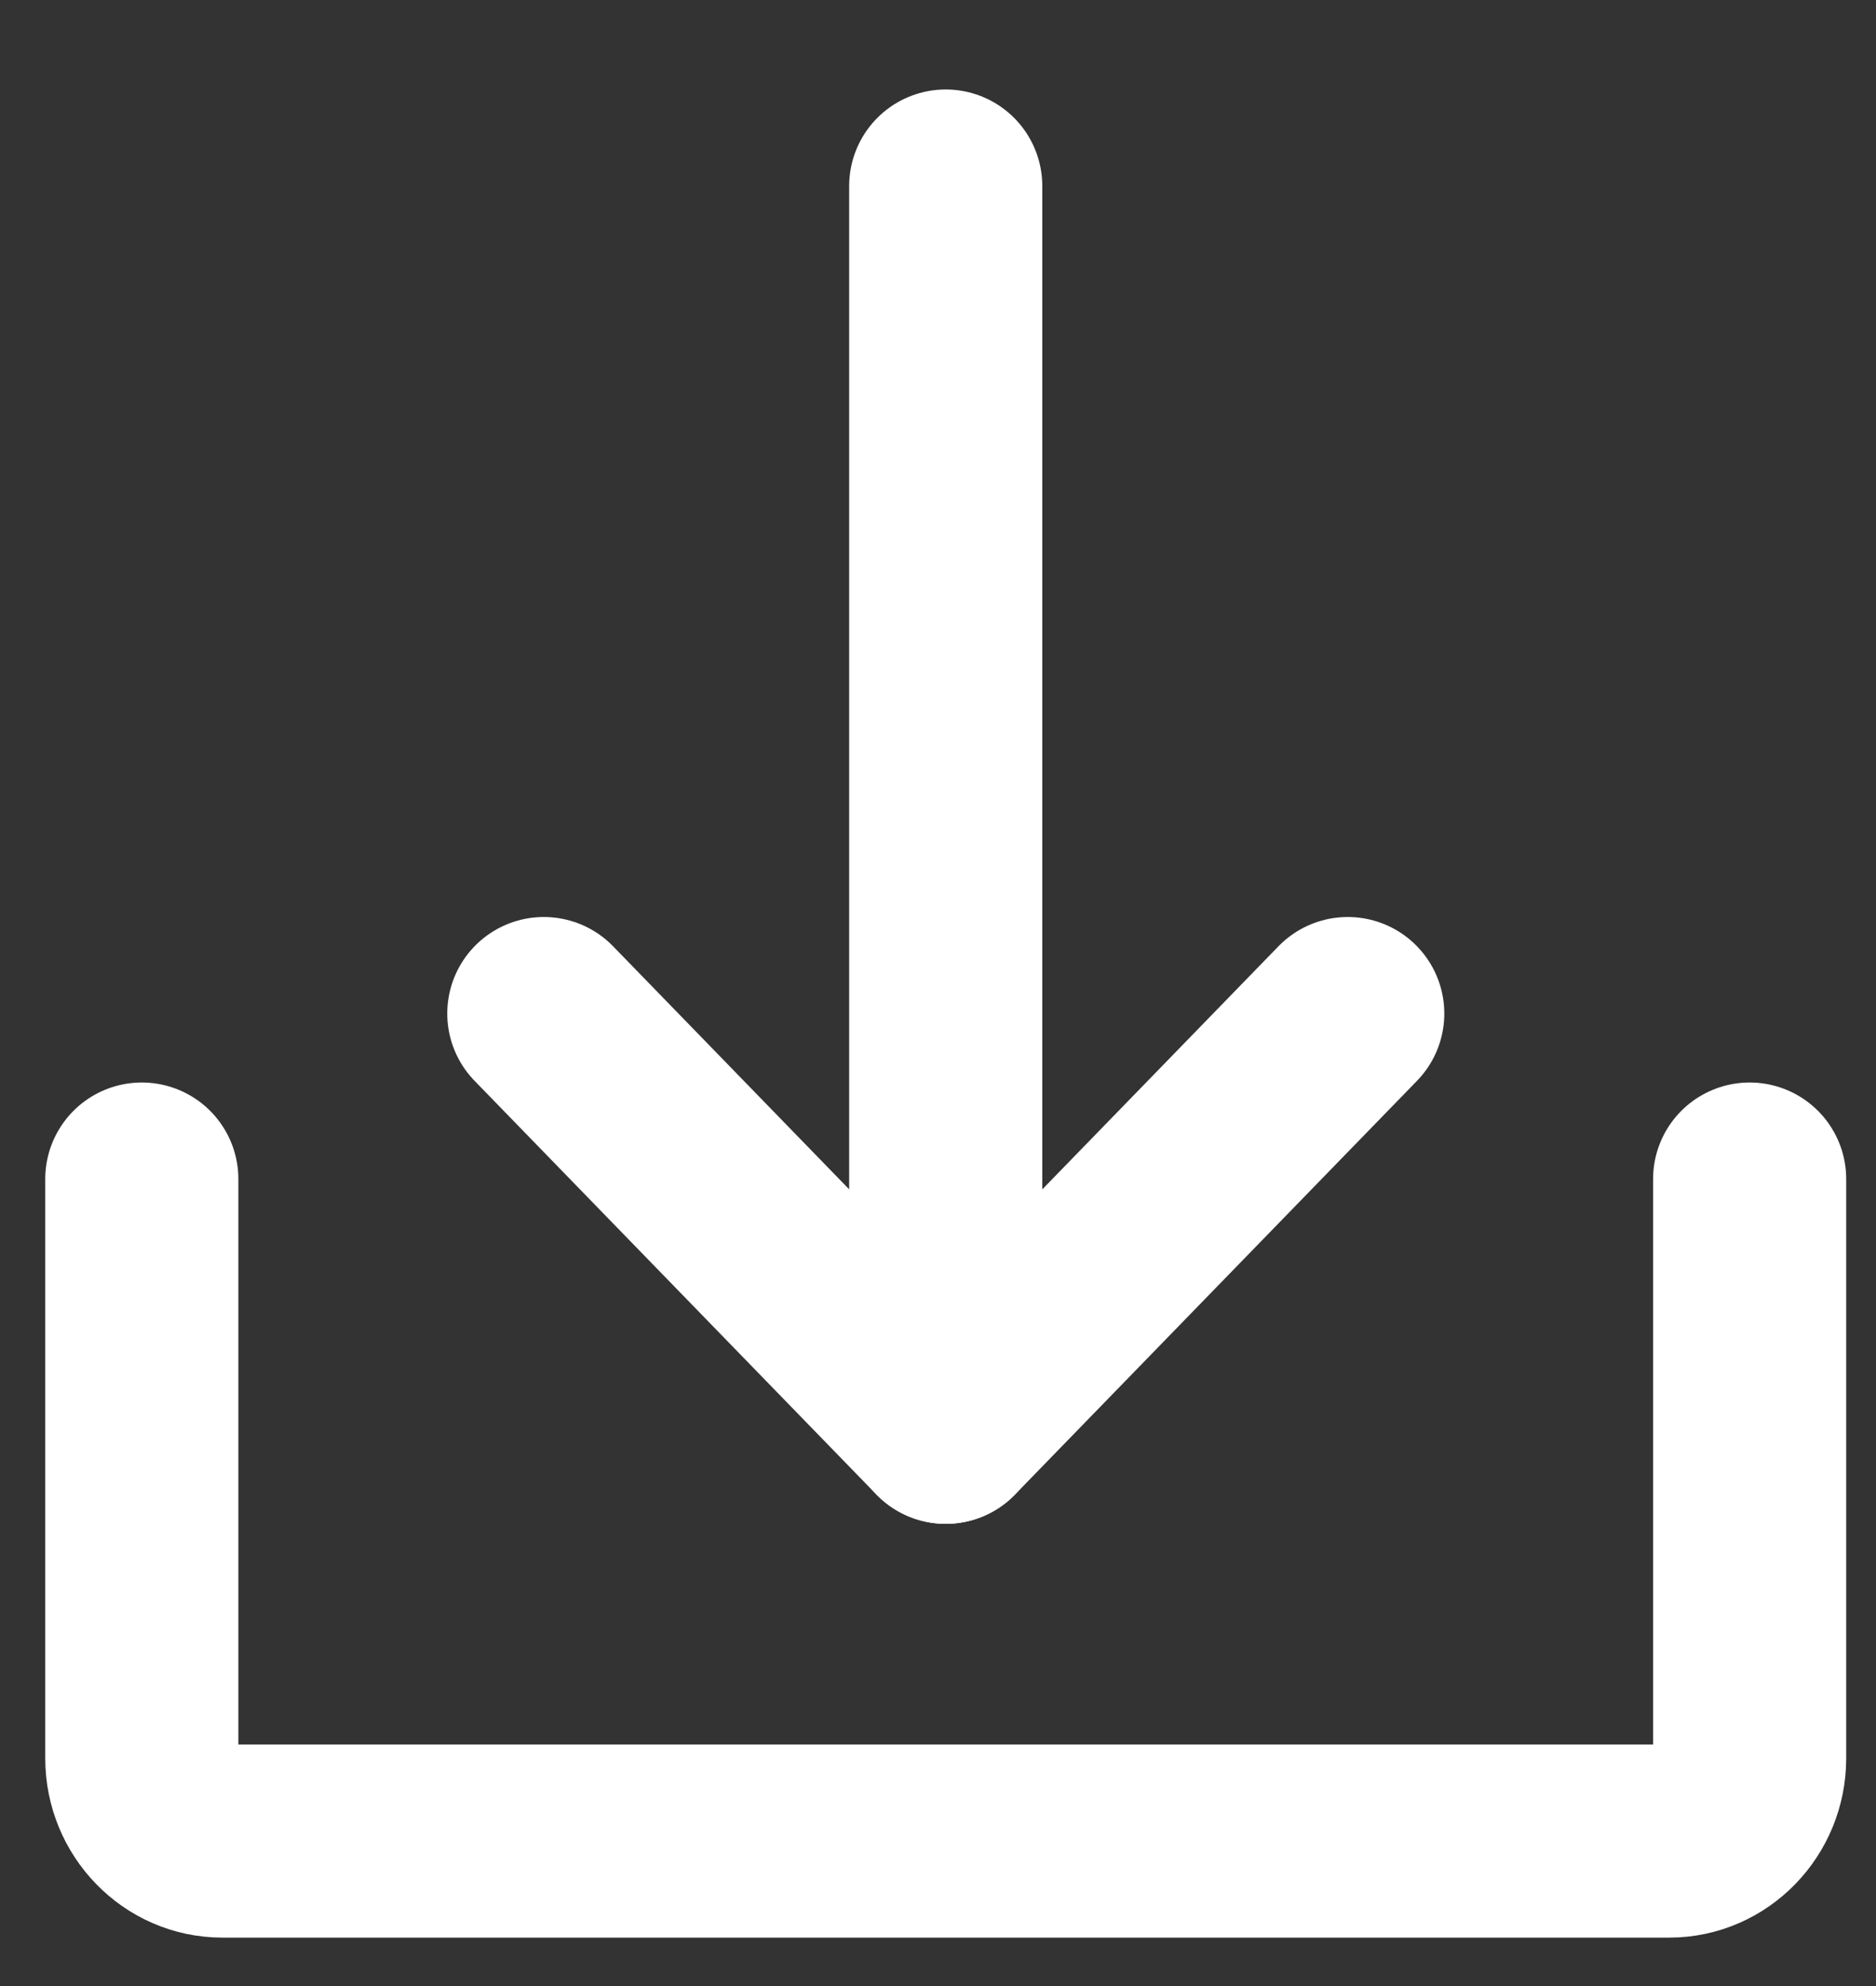 <svg width="17" height="18" viewBox="0 0 17 18" fill="none" xmlns="http://www.w3.org/2000/svg">
    <rect x="0" y="0" width="17" height="18" fill="#333333" stroke="none"/>
    <path d="M15.855 10.686V15.936C15.855 16.349 15.528 16.686 15.127 16.686H2.014C1.613 16.686 1.285 16.349 1.285 15.936V10.686" stroke="white" stroke-width="1.75" stroke-linecap="round" stroke-linejoin="round"/>
    <path d="M8.57 1.686V12.936" stroke="white" stroke-width="1.75" stroke-linecap="round" stroke-linejoin="round"/>
    <path d="M12.213 9.186L8.57 12.936L4.928 9.186" stroke="white" stroke-width="1.75" stroke-linecap="round" stroke-linejoin="round"/>
</svg>
